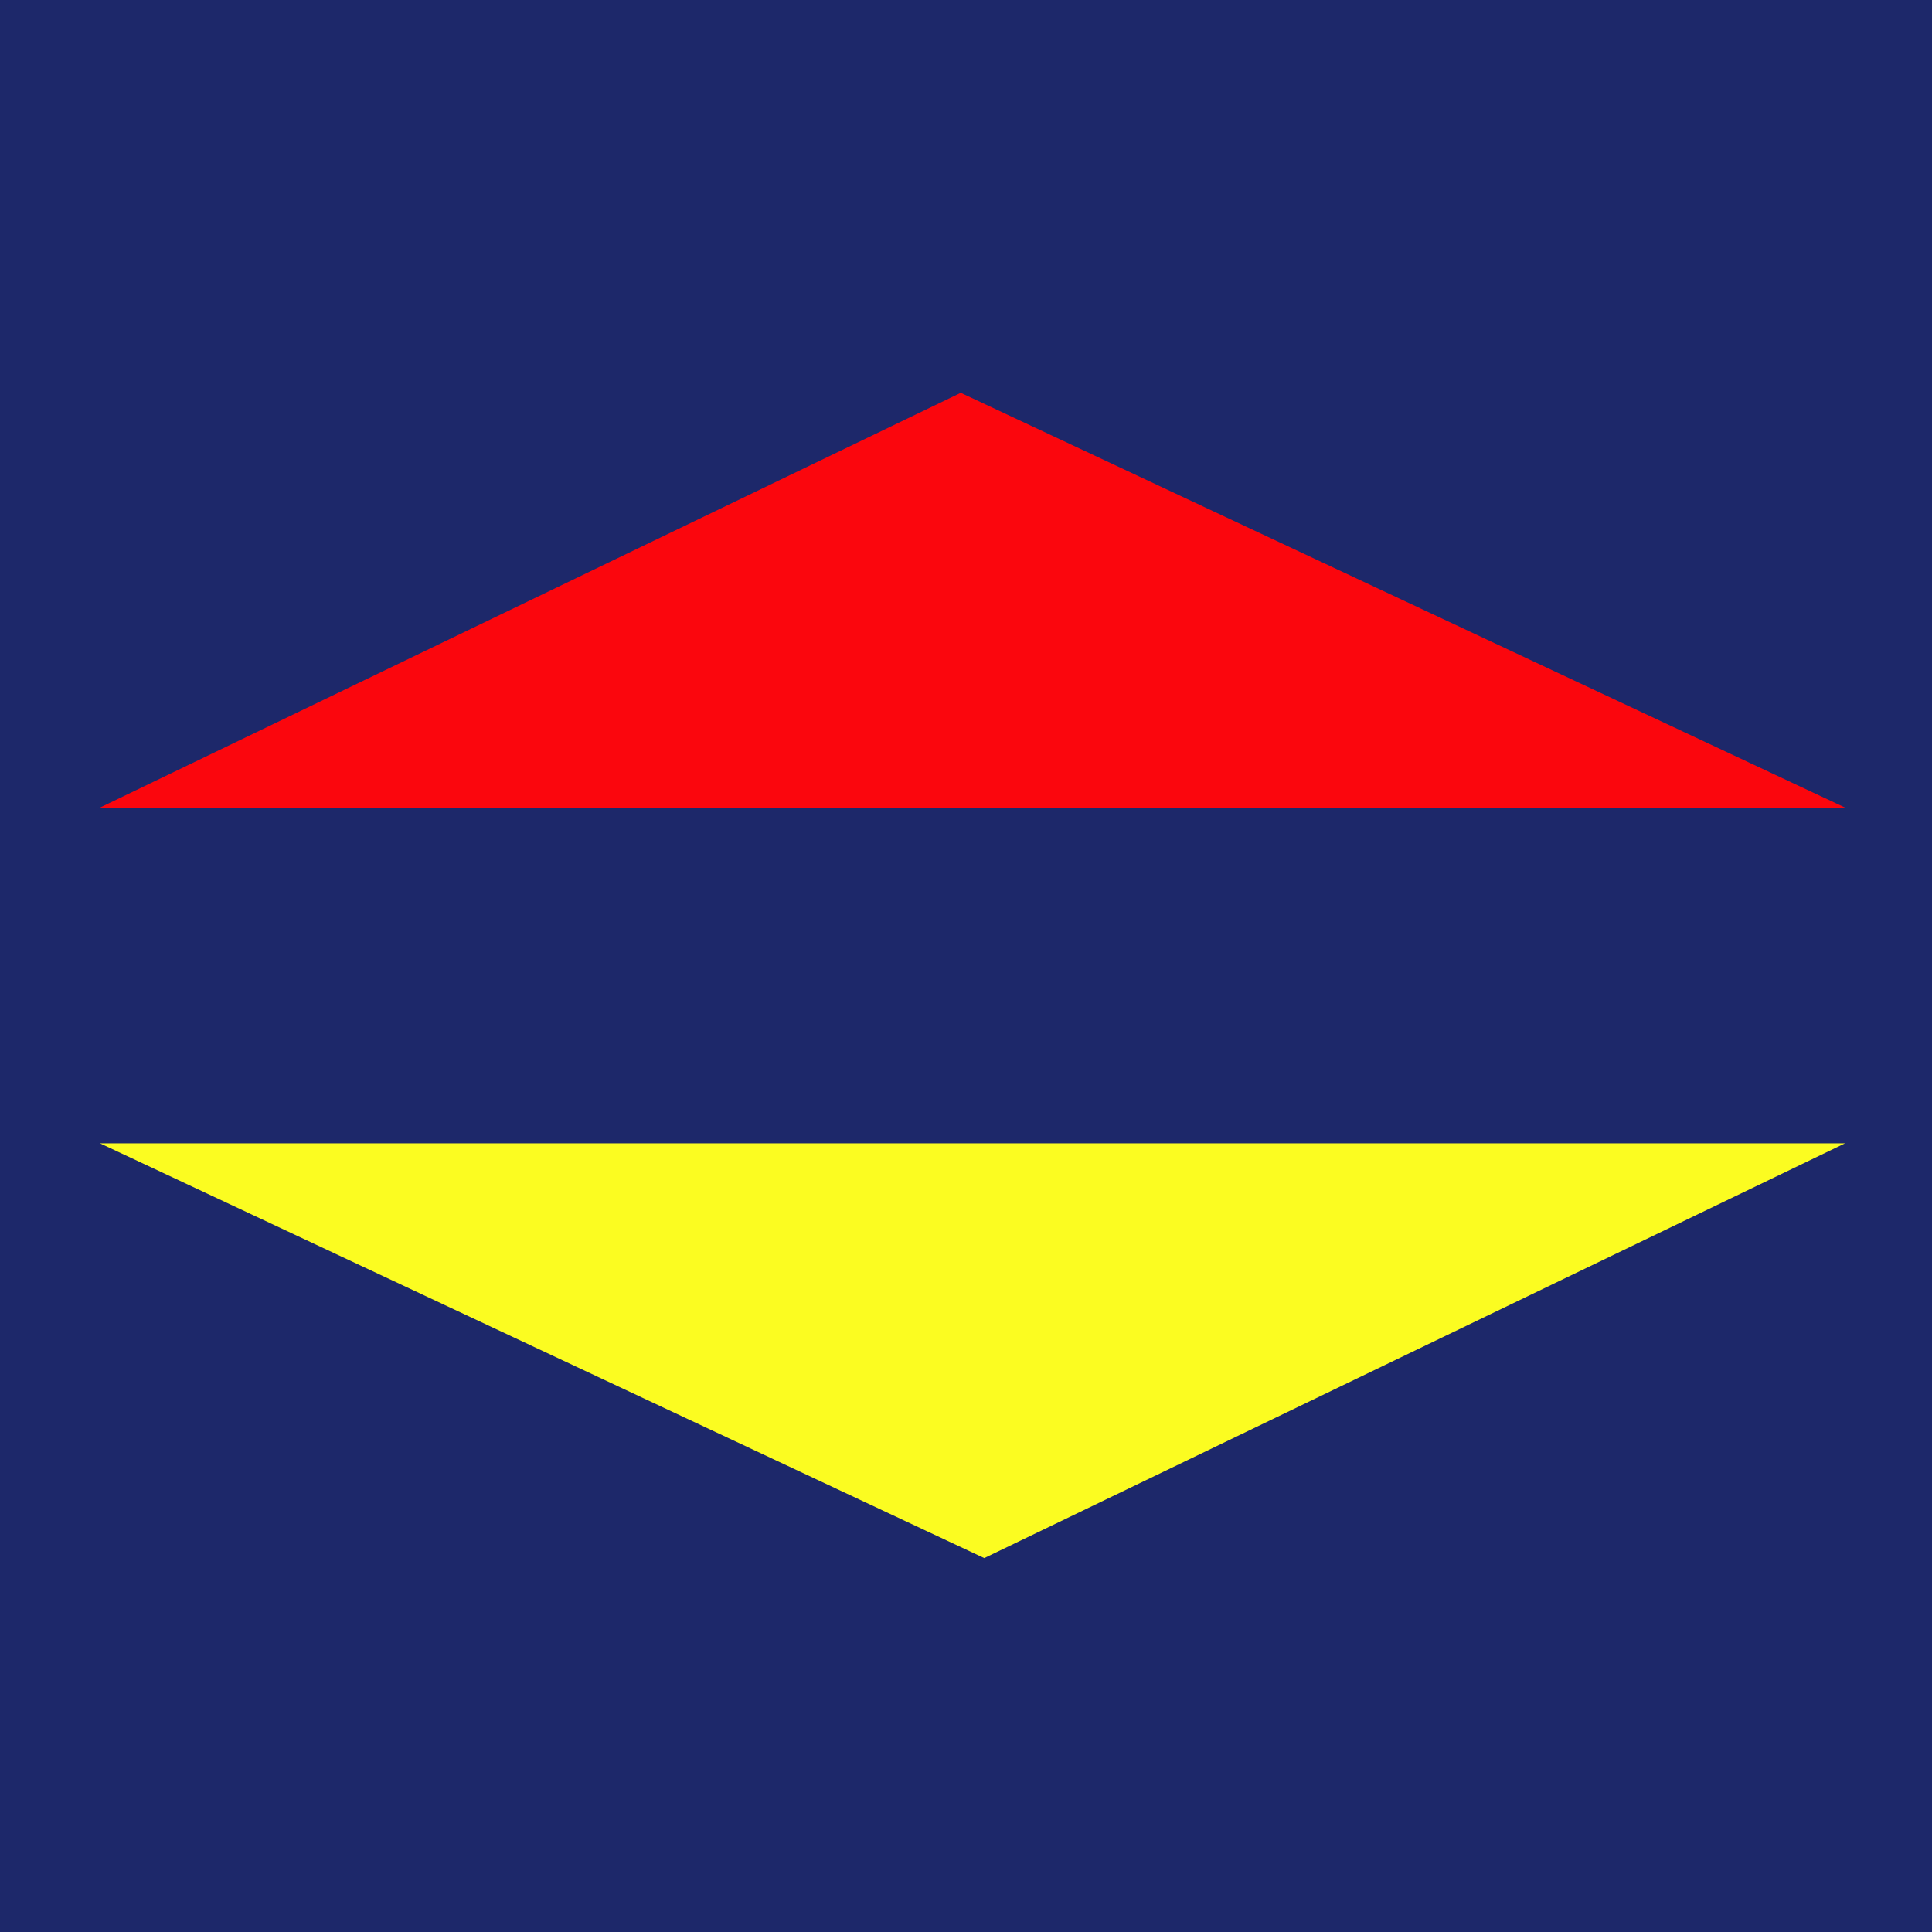 <svg xmlns="http://www.w3.org/2000/svg" width="120" height="120" viewBox="0 0 120 120">
  <g id="фав" transform="translate(8448 8670)">
    <rect id="Прямоугольник_1145" data-name="Прямоугольник 1145" width="120" height="120" transform="translate(-8448 -8670)" fill="#1d286a"/>
    <g id="Сгруппировать_5690" data-name="Сгруппировать 5690" transform="translate(-11.792 8.985)">
      <path id="Контур_6630" data-name="Контур 6630" d="M-503,532.762h108.394L-449.532,507Z" transform="translate(-7927 -9161.586)" fill="#fb060d"/>
      <path id="Контур_6631" data-name="Контур 6631" d="M-339.606,582H-448l54.926,25.762Z" transform="translate(-7982 -9189.972)" fill="#fbfc21"/>
    </g>
  </g>
</svg>
